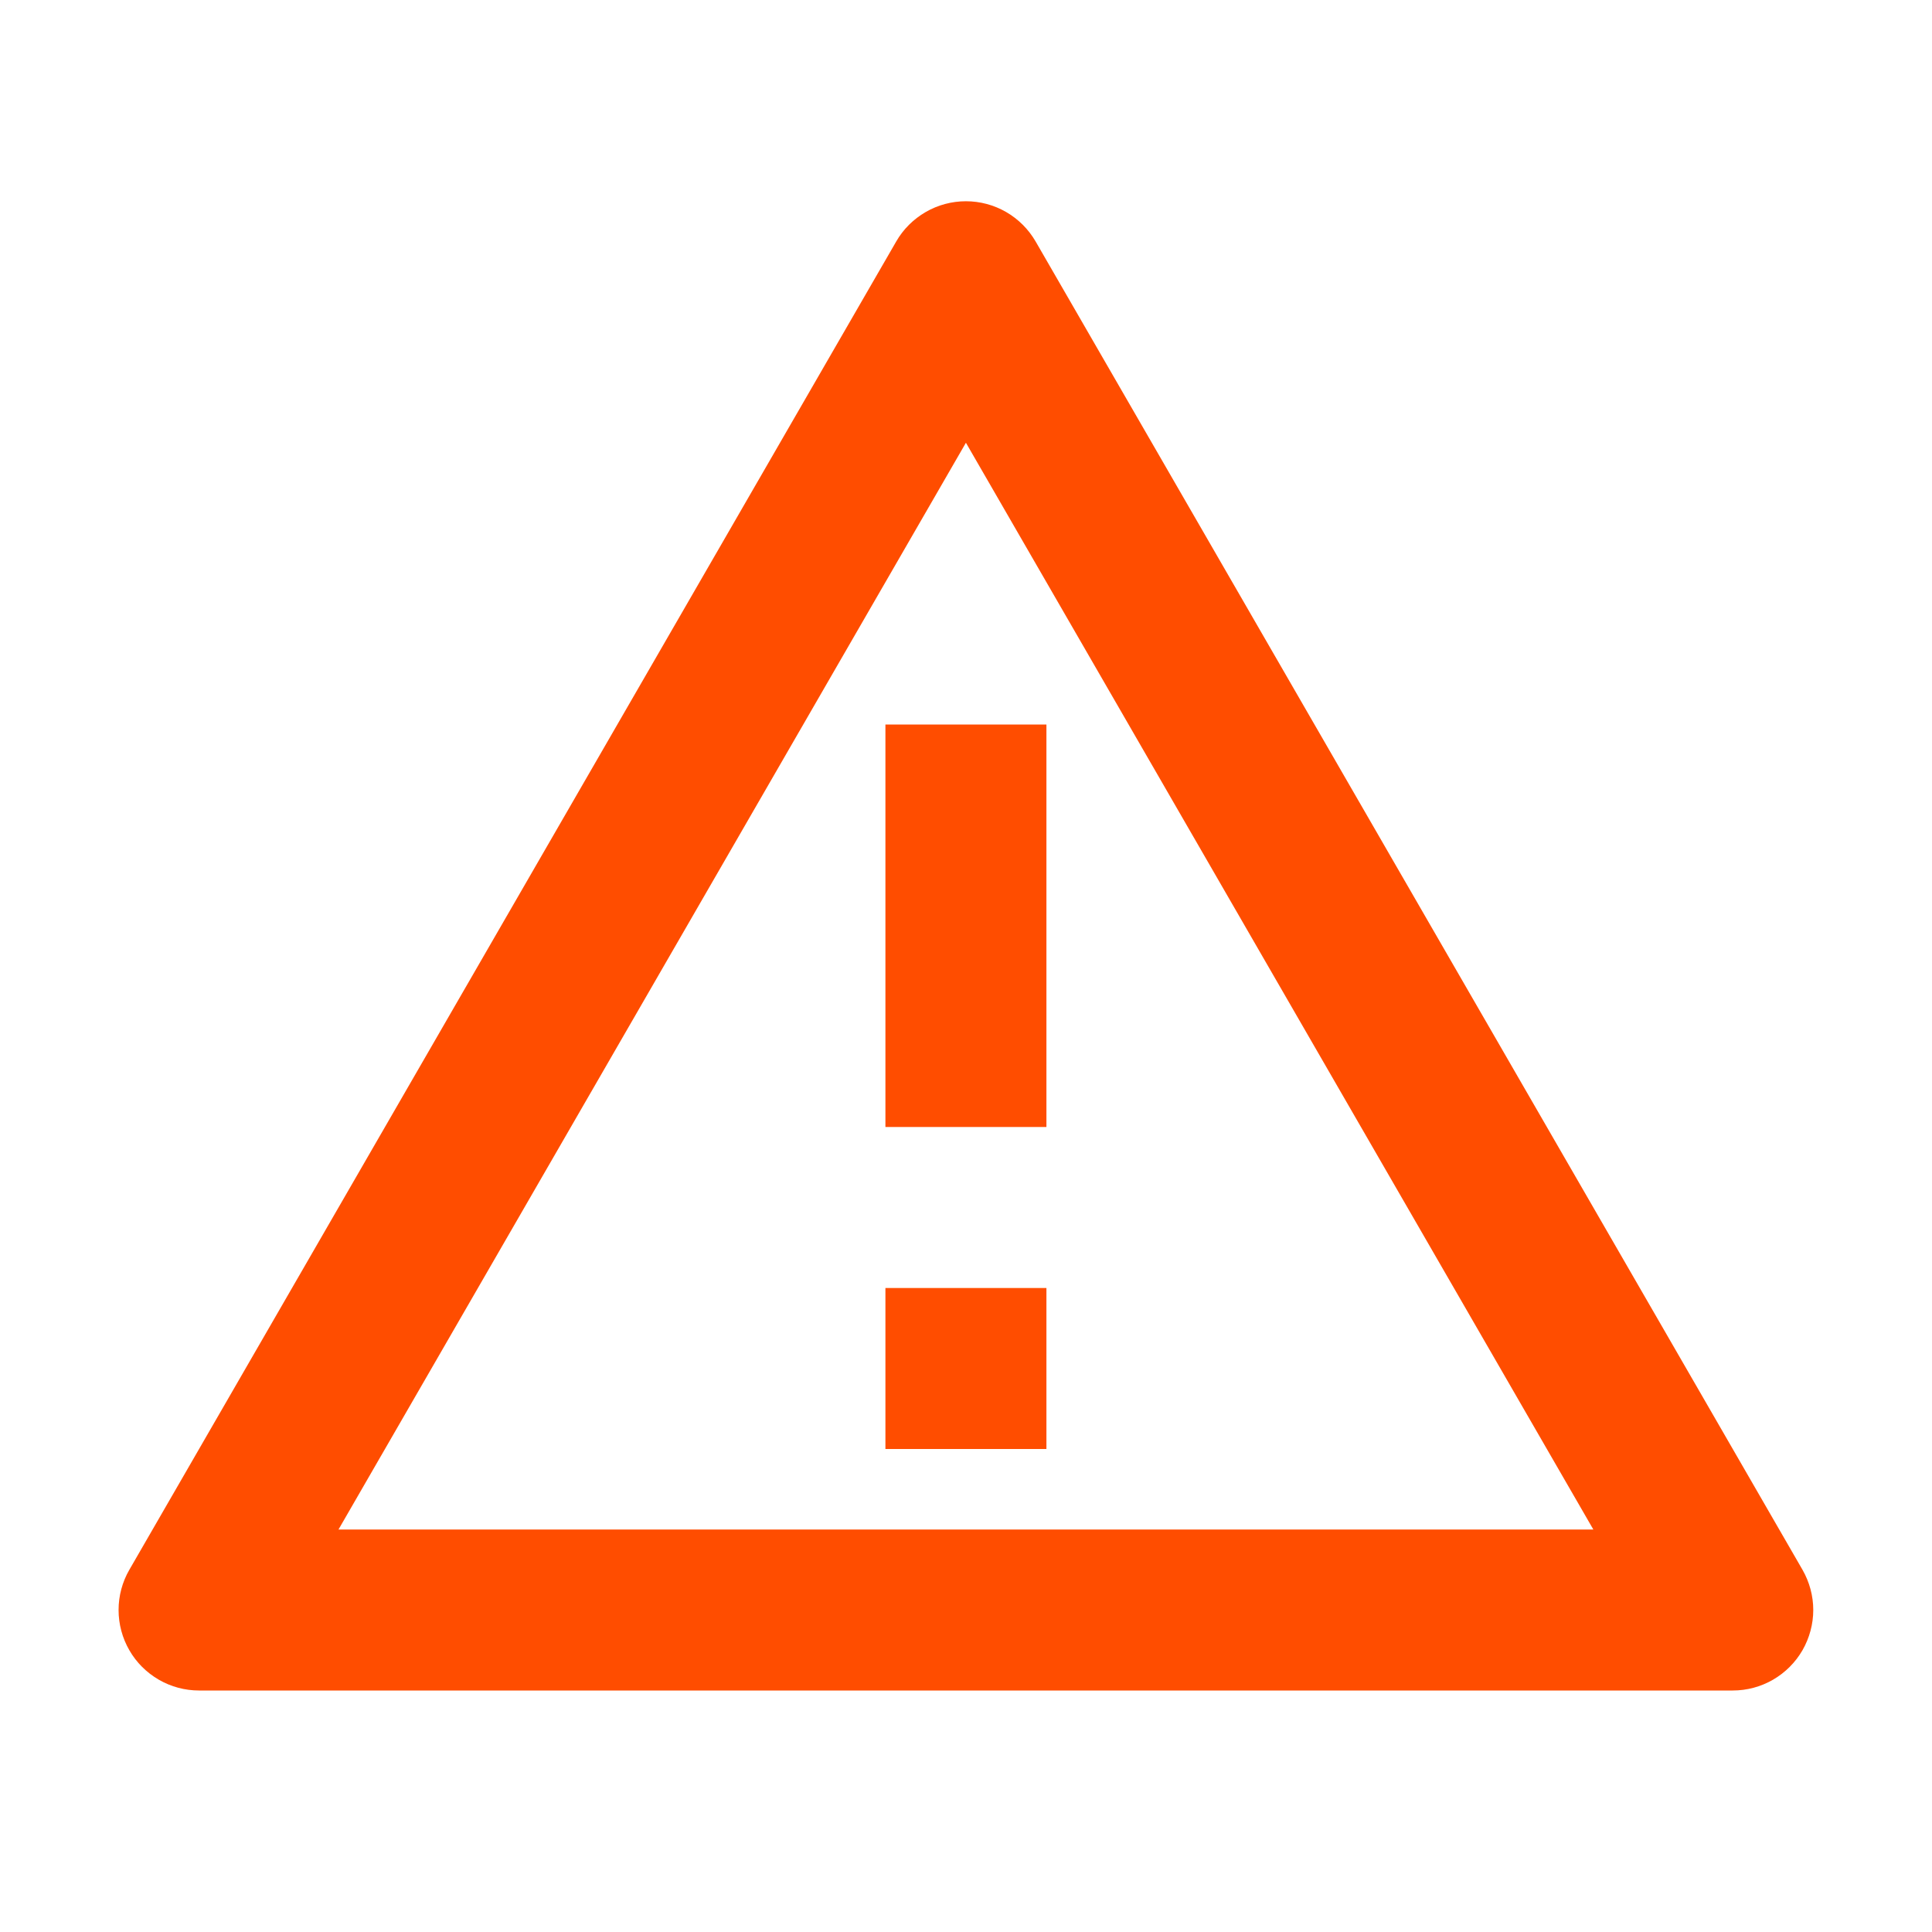 <svg width="24" height="24" viewBox="0 0 24 24" fill="none" xmlns="http://www.w3.org/2000/svg">
<g clip-path="url(#clip0_32_6)">
<path d="M12.865 3L22.391 19.5C22.478 19.652 22.525 19.824 22.525 20C22.525 20.175 22.478 20.348 22.391 20.5C22.303 20.652 22.177 20.778 22.025 20.866C21.873 20.954 21.7 21 21.525 21H2.473C2.297 21 2.125 20.954 1.973 20.866C1.821 20.778 1.694 20.652 1.607 20.5C1.519 20.348 1.473 20.175 1.473 20C1.473 19.824 1.519 19.652 1.607 19.5L11.133 3C11.22 2.848 11.347 2.722 11.499 2.634C11.651 2.546 11.823 2.5 11.999 2.5C12.174 2.5 12.347 2.546 12.499 2.634C12.651 2.722 12.777 2.848 12.865 3V3ZM4.205 19H19.793L11.999 5.5L4.205 19V19ZM10.999 16H12.999V18H10.999V16ZM10.999 9H12.999V14H10.999V9Z" fill="#FF4D00"/>
</g>
<defs>
<clipPath id="clip0_32_6">
<rect width="24" height="24" fill="white"/>
</clipPath>
</defs>
</svg>
